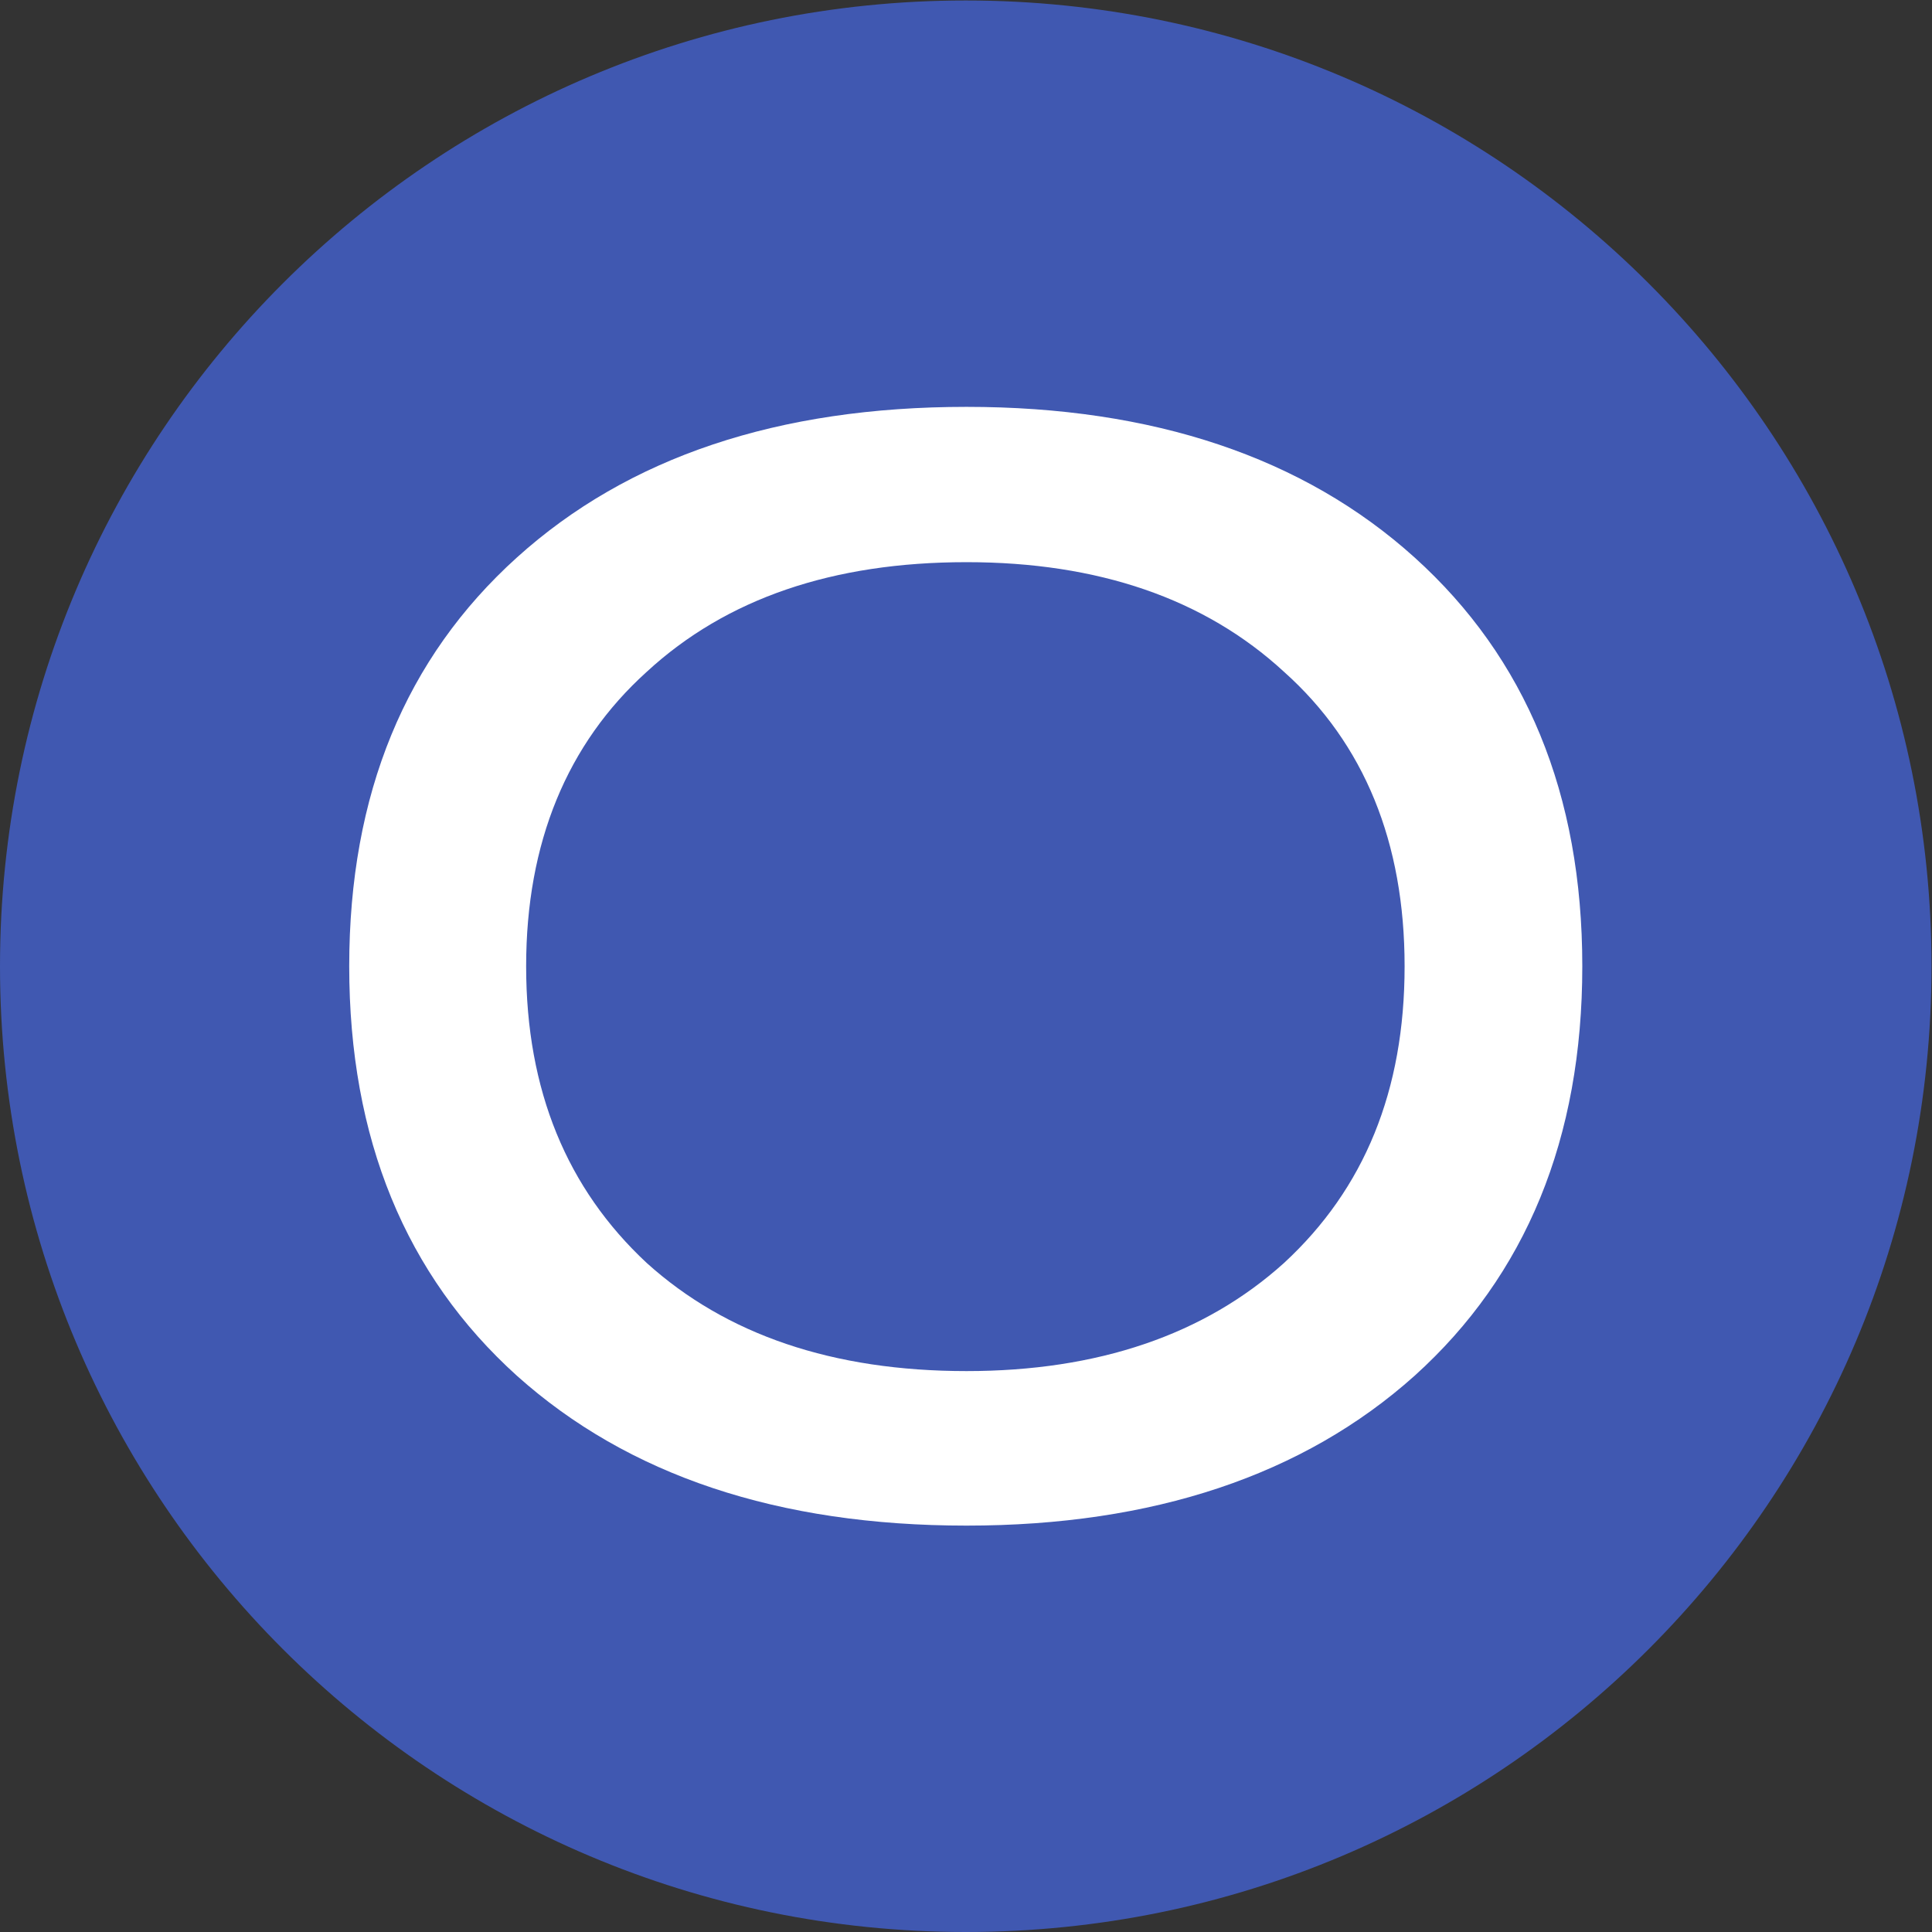 <?xml version="1.0" encoding="UTF-8" standalone="no"?>
<svg
   xmlns:dc="http://purl.org/dc/elements/1.1/"
   xmlns:cc="http://creativecommons.org/ns#"
   xmlns:rdf="http://www.w3.org/1999/02/22-rdf-syntax-ns#"
   xmlns:svg="http://www.w3.org/2000/svg"
   xmlns="http://www.w3.org/2000/svg"
   xmlns:sodipodi="http://sodipodi.sourceforge.net/DTD/sodipodi-0.dtd"
   xmlns:inkscape="http://www.inkscape.org/namespaces/inkscape"
   version="1.1"
   id="svg2"
   xml:space="preserve"
   width="133.333"
   height="133.333"
   viewBox="0 0 133.333 133.333"
   sodipodi:docname="ongoing_symbol_rgb.eps"><rect x="0" y="0" width="133.333" height="133.333" fill="#333333" stroke="none"/><defs
     id="defs6" /><sodipodi:namedview
     pagecolor="#ffffff"
     bordercolor="#666666"
     borderopacity="1"
     objecttolerance="10"
     gridtolerance="10"
     guidetolerance="10"
     inkscape:pageopacity="0"
     inkscape:pageshadow="2"
     inkscape:window-width="640"
     inkscape:window-height="480"
     id="namedview4" /><g
     id="g10"
     inkscape:groupmode="layer"
     inkscape:label="ink_ext_XXXXXX"
     transform="matrix(1.333,0,0,-1.333,0,133.333)"><g
       id="g12"
       transform="scale(0.1)"><path
         d="M 1000,500 C 1000,223.859 776.141,0 500,0 223.859,0 0,223.859 0,500 c 0,276.141 223.859,500 500,500 276.141,0 500,-223.859 500,-500"
         style="fill:#4058b1;fill-opacity:1;fill-rule:nonzero;stroke:none"
         id="path14" /><path
         d="m 664.801,346.398 c -41.199,-37.199 -96.403,-56 -164.403,-56 -69.199,0 -124.398,18.801 -165.597,56 -41.199,38.403 -62.403,89.2 -62.403,153.602 0,64 21.204,115.199 62.403,152.402 41.199,37.996 96.398,56.797 165.597,56.797 68,0 123.204,-18.801 164.403,-56.797 C 706.398,615.199 727.199,564 727.199,500 c 0,-64.402 -20.801,-115.199 -62.398,-153.602 z m 67.597,365.204 c -57.597,52 -135.597,78 -232,78 -97.597,0 -175.199,-26 -232.8,-78 C 210,659.602 180.801,589.199 180.801,500 c 0,-89.199 29.199,-160 86.797,-212 57.601,-51.602 135.203,-77.602 232.8,-77.602 96.403,0 174.403,26 232,77.602 57.602,52 86.801,122.801 86.801,212 0,89.199 -29.199,159.602 -86.801,211.602"
         style="fill:#ffffff;fill-opacity:1;fill-rule:nonzero;stroke:none"
         id="path16" /></g></g></svg>
